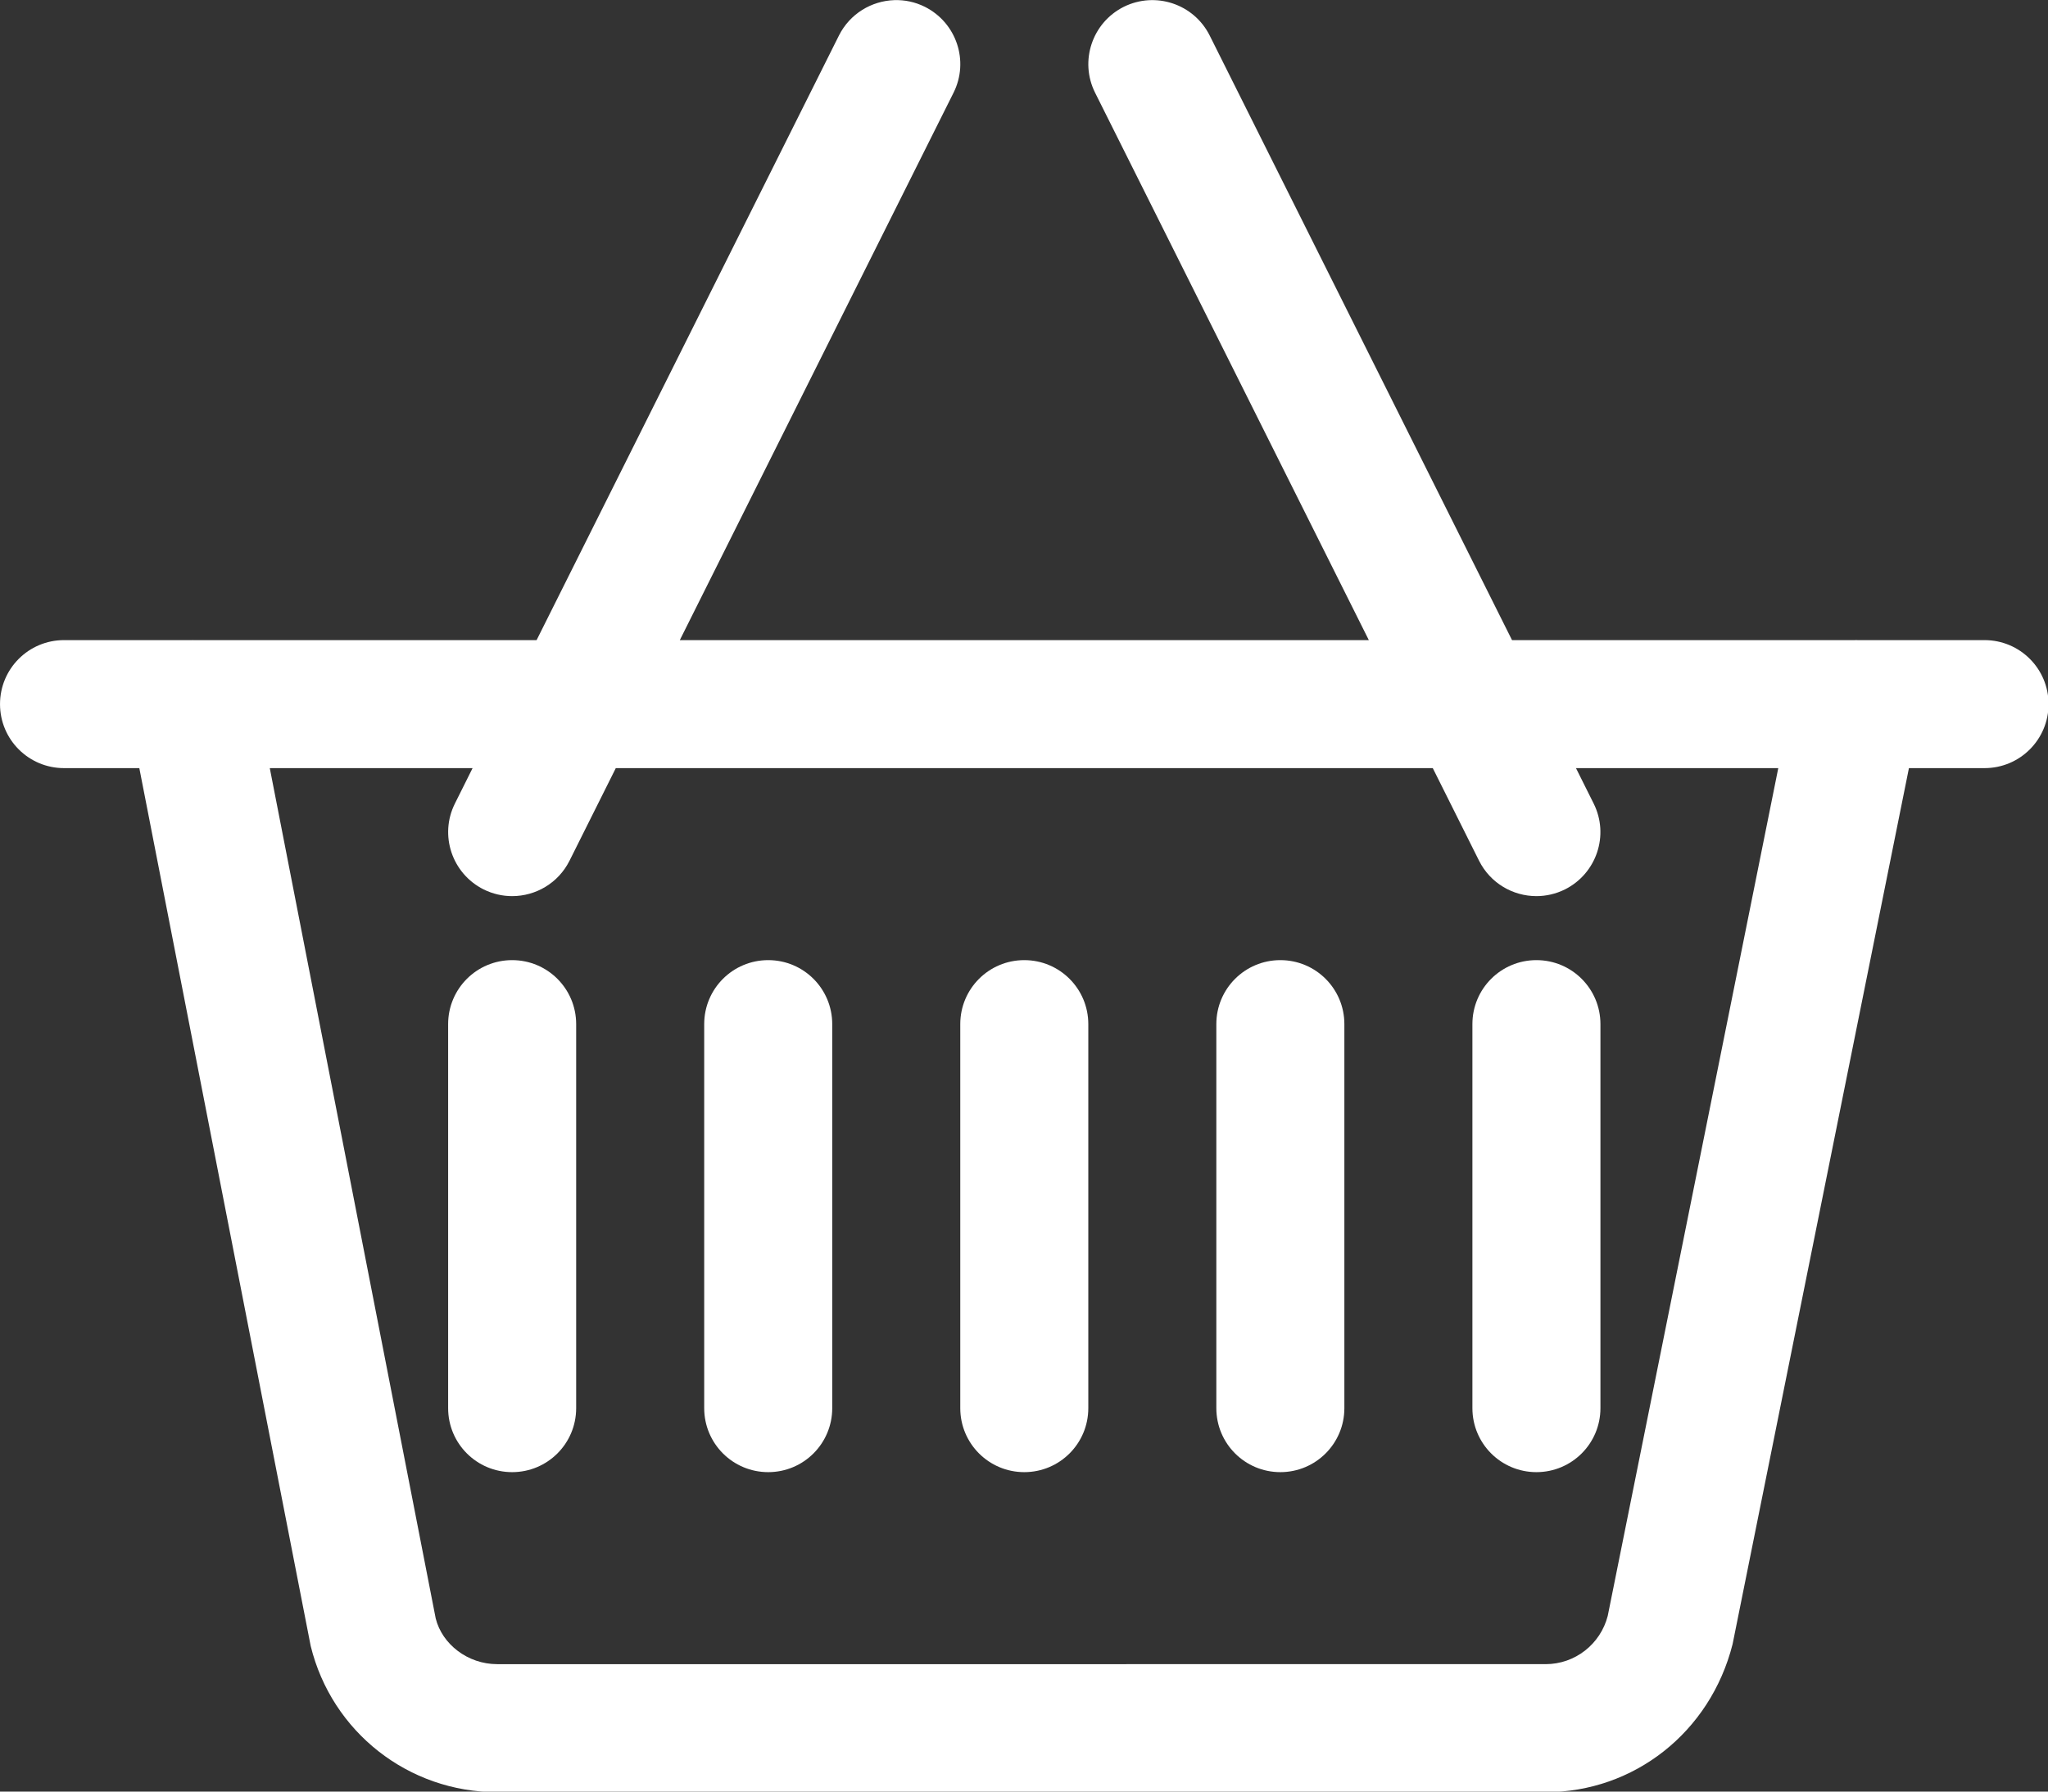 <?xml version="1.0" encoding="UTF-8" standalone="no"?>
<svg
   xmlns:dc="http://purl.org/dc/elements/1.1/"
   xmlns:cc="http://creativecommons.org/ns#"
   xmlns:rdf="http://www.w3.org/1999/02/22-rdf-syntax-ns#"
   xmlns:svg="http://www.w3.org/2000/svg"
   xmlns="http://www.w3.org/2000/svg"
   xmlns:sodipodi="http://sodipodi.sourceforge.net/DTD/sodipodi-0.dtd"
   xmlns:inkscape="http://www.inkscape.org/namespaces/inkscape"
   height="20"
   width="22.857"
   viewBox="-2 -2 25.143 22"
   version="1.1"
   id="svg920"
   sodipodi:docname="cart.svg"
   inkscape:version="0.92.2 (5c3e80d, 2017-08-06)">
  <rect x="-2" y="-2" width="25.143" height="22" fill="#333333" stroke="none"/>
  <defs
     id="defs924" />
  <sodipodi:namedview
     pagecolor="#ffffff"
     bordercolor="#666666"
     borderopacity="1"
     objecttolerance="10"
     gridtolerance="10"
     guidetolerance="10"
     inkscape:pageopacity="0"
     inkscape:pageshadow="2"
     inkscape:window-width="1920"
     inkscape:window-height="1017"
     id="namedview922"
     showgrid="false"
     fit-margin-top="0"
     fit-margin-left="0"
     fit-margin-right="0"
     fit-margin-bottom="0"
     inkscape:zoom="16.68772"
     inkscape:cx="13.883391"
     inkscape:cy="-2.0223391"
     inkscape:window-x="1912"
     inkscape:window-y="5"
     inkscape:window-maximized="1"
     inkscape:current-layer="svg920" />
  <g
     id="g918"
     transform="matrix(1.497,0,0,1.497,-4.395,-5.966)">
    <path
       id="path1"
       transform="matrix(0.525,0,0,0.525,1.6,2.65)"
       d="m 24,15 c 0.553,0 1,0.447 1,1 v 6 c 0,0.553 -0.447,1 -1,1 -0.553,0 -1,-0.447 -1,-1 v -6 c 0,-0.553 0.447,-1 1,-1 z m -4,0 c 0.553,0 1,0.447 1,1 v 6 c 0,0.553 -0.447,1 -1,1 -0.553,0 -1,-0.447 -1,-1 v -6 c 0,-0.553 0.447,-1 1,-1 z m -4,0 c 0.553,0 1,0.447 1,1 v 6 c 0,0.553 -0.447,1 -1,1 -0.553,0 -1,-0.447 -1,-1 v -6 c 0,-0.553 0.447,-1 1,-1 z m -4,0 c 0.553,0 1,0.447 1,1 v 6 c 0,0.553 -0.447,1 -1,1 -0.553,0 -1,-0.447 -1,-1 v -6 c 0,-0.553 0.447,-1 1,-1 z m -4,0 c 0.553,0 1,0.447 1,1 v 6 c 0,0.553 -0.447,1 -1,1 -0.553,0 -1,-0.447 -1,-1 v -6 c 0,-0.553 0.447,-1 1,-1 z m -3.786,-3 2.592,13.286 c 0.1,0.401 0.499,0.714 0.96,0.714 H 24.144 c 0.458,0 0.856,-0.311 0.97,-0.754 l 2.664,-13.246 h -3.16 l 0.276,0.553 c 0.247,0.494 0.046,1.094 -0.448,1.342 -0.143,0.071 -0.296,0.105 -0.446,0.105 -0.367,0 -0.72,-0.202 -0.896,-0.553 l -0.723,-1.447 H 9.619 l -0.723,1.447 c -0.176,0.351 -0.529,0.553 -0.896,0.553 -0.15,0 -0.303,-0.034 -0.446,-0.105 C 7.06,13.647 6.859,13.047 7.106,12.553 L 7.382,12 Z M 13.968,6.0653687e-4 C 14.129,-0.005 14.293,0.028 14.447,0.105 14.941,0.353 15.142,0.953 14.895,1.447 L 10.619,10 H 21.382 L 17.106,1.447 c -0.247,-0.494 -0.046,-1.094 0.448,-1.342 0.495,-0.245 1.094,-0.046 1.342,0.448 l 4.723,9.447 h 5.357 l 0.02,-0.001 0.02,0.001 H 31 c 0.553,0 1,0.447 1,1 0,0.553 -0.447,1 -1,1 h -1.181 l -2.755,13.689 c -0.35,1.381 -1.546,2.311 -2.919,2.311 H 7.765 c -1.385,0 -2.582,-0.939 -2.912,-2.284 L 2.176,12 H 1 c -0.553,0 -1,-0.447 -1,-1 0,-0.553 0.447,-1 1,-1 h 2.001 l 0.008,-3.351e-4 0.006,3.351e-4 H 8.382 L 13.105,0.553 C 13.276,0.213 13.613,0.013 13.968,6.0653687e-4 Z"
       inkscape:connector-curvature="0"
       style="fill:#ffffff" />
  </g>
</svg>
